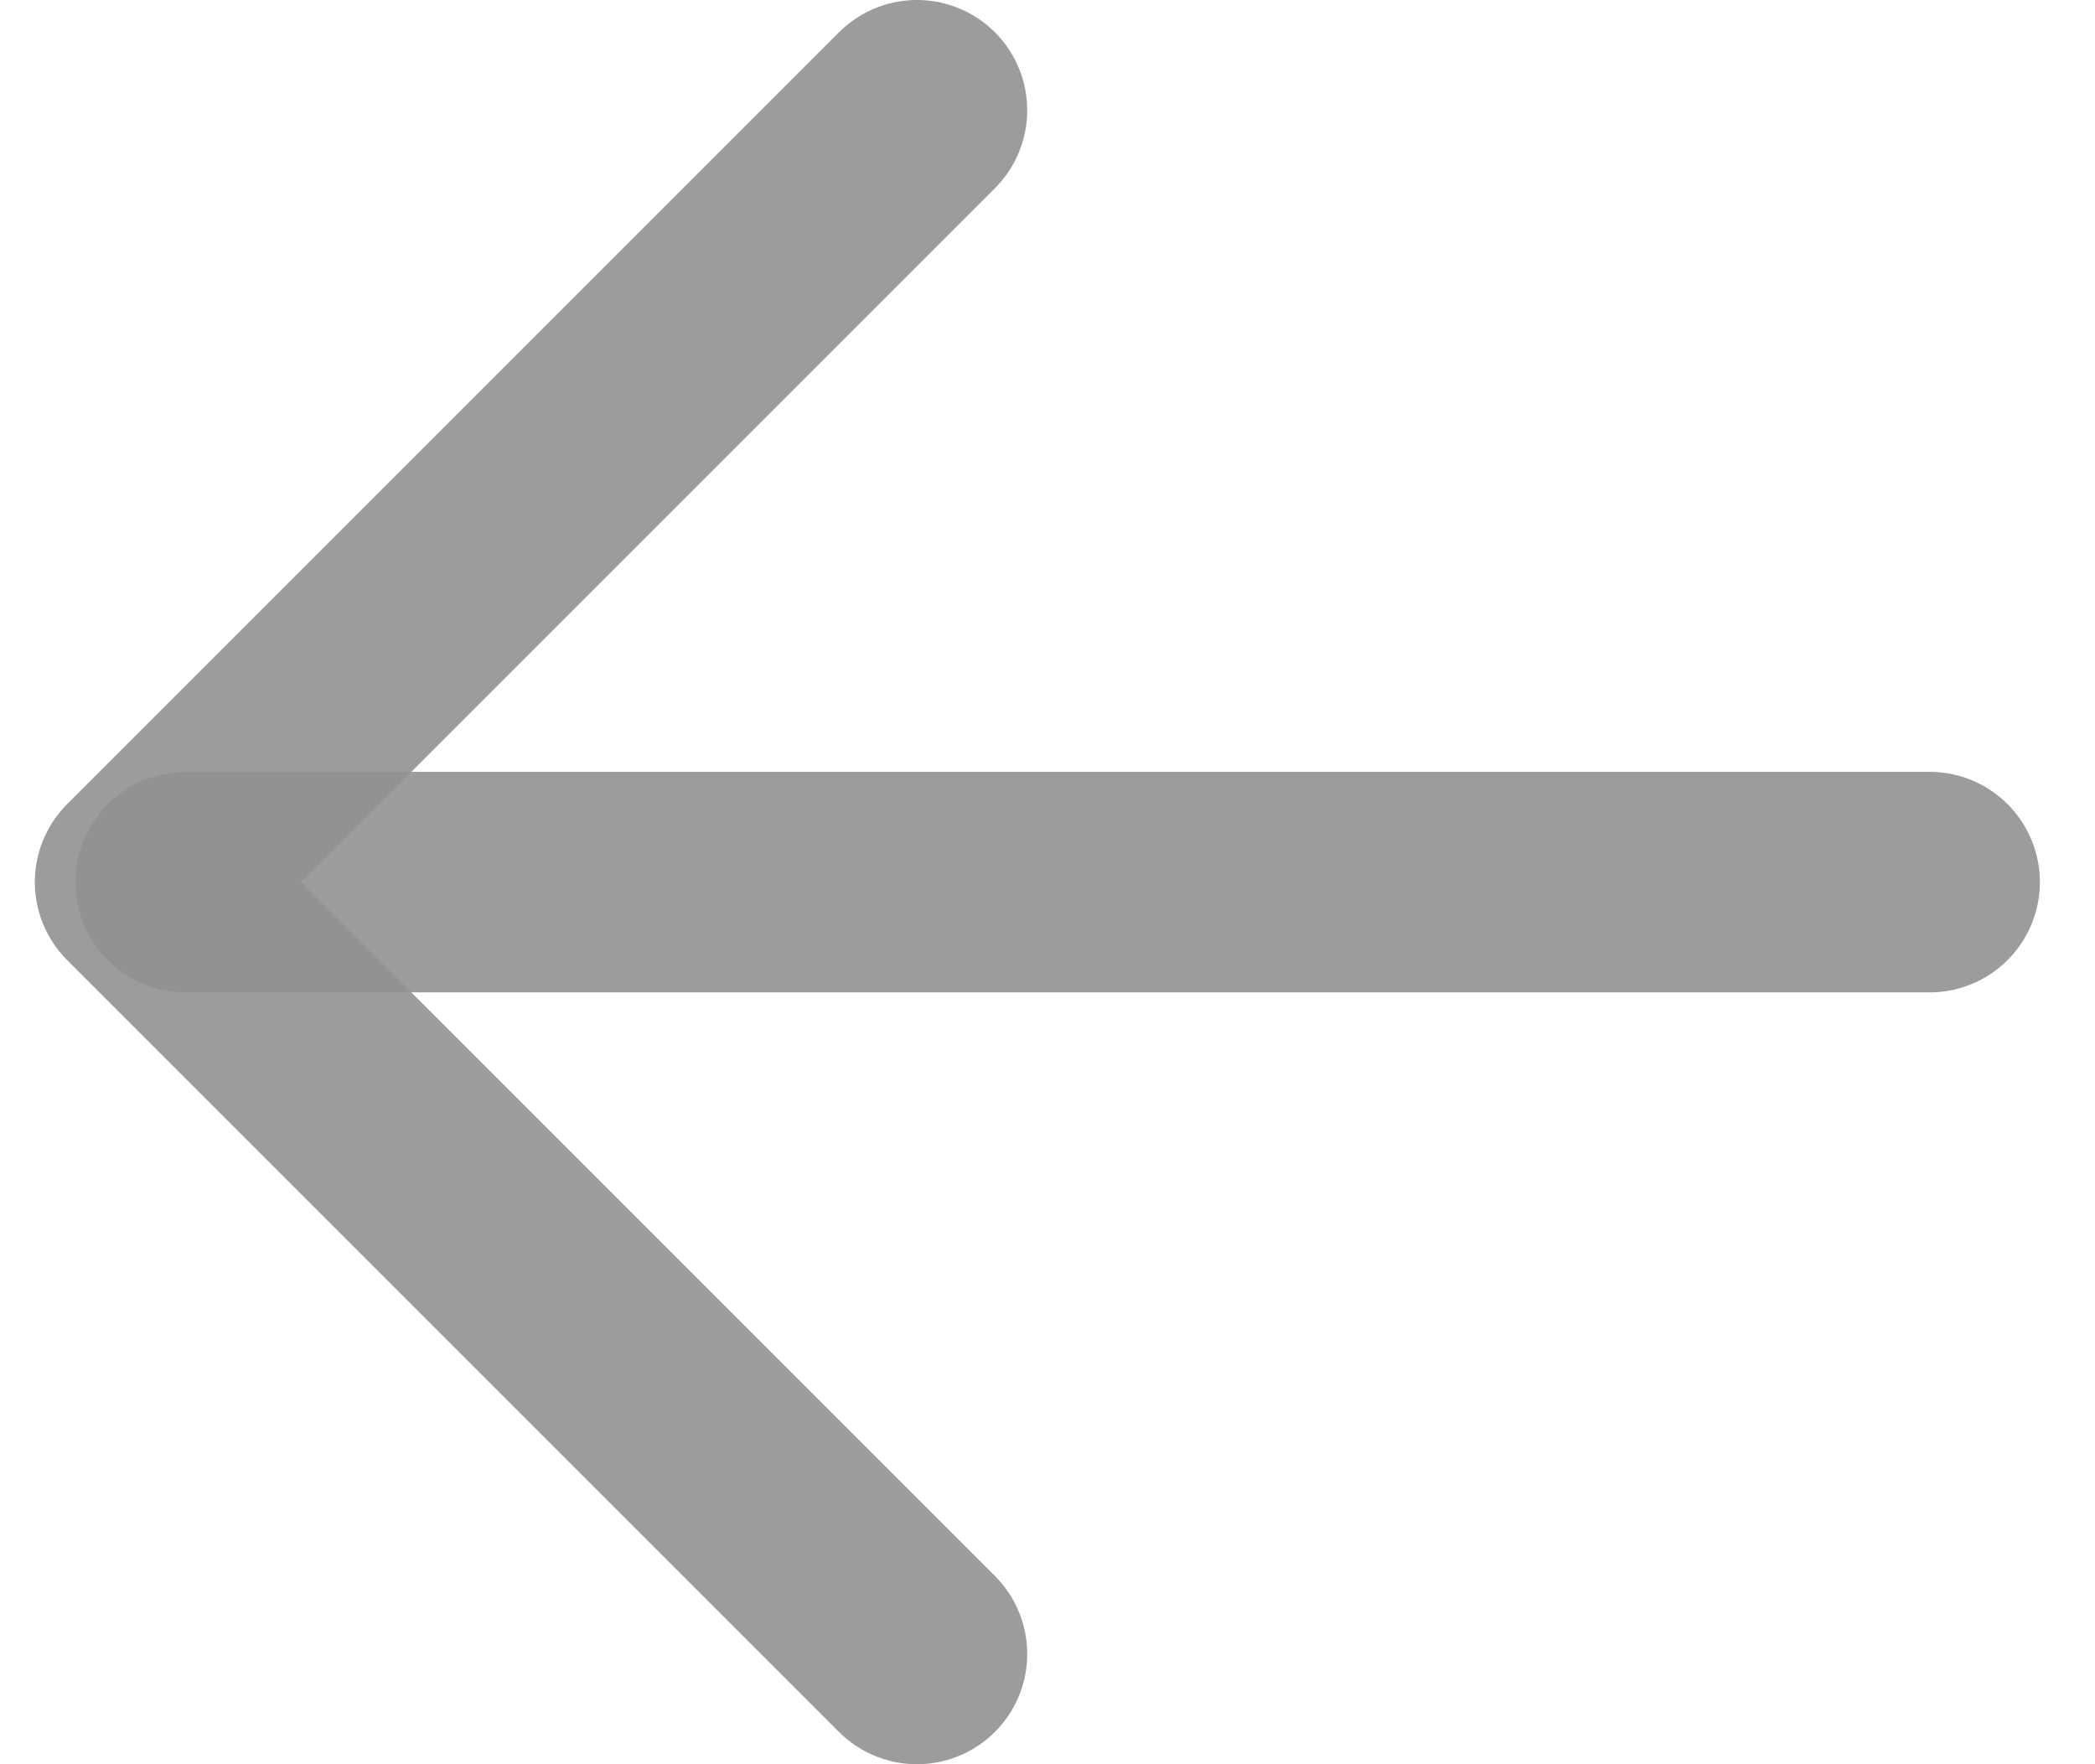 <svg width="19" height="16" viewBox="0 0 19 16" fill="none" xmlns="http://www.w3.org/2000/svg">
<path opacity="0.9" d="M17.5 8L1.684 8" stroke="#929292" stroke-width="2" stroke-linecap="round" stroke-linejoin="round"/>
<path opacity="0.9" d="M8.316 15L1.316 8L8.316 1" stroke="#929292" stroke-width="2" stroke-linecap="round" stroke-linejoin="round"/>
</svg>
